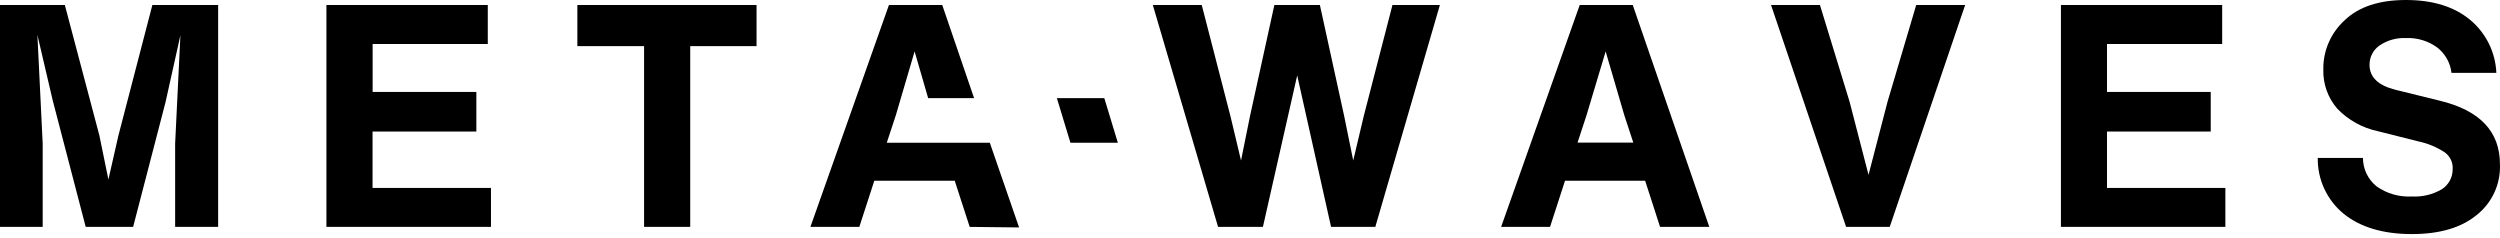 <svg width="200" height="19" viewBox="0 0 200 19" fill="none" xmlns="http://www.w3.org/2000/svg">
<path d="M109.103 9.274L111.396 0.401H115.19L110.025 18.151H106.485L103.776 6.032L101.033 18.151H97.445L92.226 0.401H96.139L98.431 9.274L99.282 12.84L100.003 9.274L101.949 0.401H105.591L107.532 9.274L108.258 12.84L109.103 9.274ZM136.745 18.151H132.805L131.612 14.46H125.201L124.003 18.151H120.09L126.377 0.401H130.62L136.745 18.151ZM126.924 9.214L126.203 11.409H130.664L129.943 9.214L128.452 4.114L126.924 9.214ZM151.005 8.13L153.297 0.401H157.211L151.178 18.151H147.688L141.683 0.401H145.596L147.964 8.13L149.482 13.989L151.005 8.13ZM168.56 10.52V15.035H178.029V18.151H164.874V0.401H177.774V3.518H168.56V7.355H176.858V10.52H168.56ZM192.95 18.726C190.655 18.726 188.836 18.184 187.492 17.1C186.832 16.56 186.304 15.877 185.945 15.104C185.586 14.331 185.407 13.486 185.421 12.634H189.037C189.037 13.069 189.134 13.499 189.321 13.892C189.509 14.285 189.782 14.631 190.121 14.905C190.944 15.489 191.942 15.776 192.95 15.718C193.786 15.764 194.617 15.564 195.34 15.143C195.613 14.97 195.837 14.729 195.989 14.445C196.142 14.16 196.219 13.841 196.213 13.517C196.228 13.262 196.18 13.007 196.071 12.776C195.962 12.545 195.796 12.345 195.589 12.195C194.952 11.773 194.24 11.475 193.492 11.317L190.24 10.498C188.999 10.239 187.866 9.612 186.988 8.699C186.232 7.832 185.831 6.711 185.866 5.561C185.854 4.822 186 4.089 186.293 3.41C186.587 2.732 187.021 2.124 187.568 1.626C188.695 0.542 190.332 0 192.478 0C194.625 0 196.337 0.531 197.616 1.593C198.241 2.115 198.75 2.762 199.111 3.491C199.471 4.221 199.674 5.019 199.708 5.832H196.12C196.075 5.433 195.949 5.047 195.752 4.697C195.555 4.347 195.289 4.04 194.971 3.794C194.255 3.274 193.384 3.01 192.5 3.046C191.74 3.005 190.988 3.214 190.359 3.642C190.11 3.815 189.907 4.046 189.768 4.315C189.629 4.585 189.559 4.884 189.562 5.187C189.562 6.17 190.252 6.835 191.633 7.181L195.172 8.054C198.388 8.827 199.996 10.522 199.996 13.138C200.029 13.922 199.874 14.702 199.544 15.414C199.214 16.126 198.718 16.748 198.099 17.23C196.867 18.227 195.15 18.726 192.95 18.726Z" fill="black"/>
<path d="M84.551 7.853H88.345L89.429 11.42H85.635L84.551 7.853Z" fill="black"/>
<path fill-rule="evenodd" clip-rule="evenodd" d="M12.189 0.401L9.474 10.84L8.672 14.363L7.951 10.84L5.187 0.401H0V18.151H3.415V11.496L2.992 2.791L4.211 8.005L6.856 18.151H10.65L13.241 8.179L14.433 2.818L14.011 11.49V18.151H17.452V0.401H12.189ZM29.804 15.035V10.52H38.108V7.355H29.81V3.518H39.023V0.401H26.113V18.151H39.278V15.035H29.804ZM60.524 0.401H46.189V3.691H51.527V18.151H55.218V3.691H60.524V0.401ZM77.576 18.151L81.527 18.195L79.185 11.42H70.942L71.668 9.214L73.169 4.114L74.253 7.853H77.928L75.38 0.401H71.115L64.833 18.151H68.746L69.944 14.46H76.378L77.576 18.151Z" fill="black"/>
</svg>
